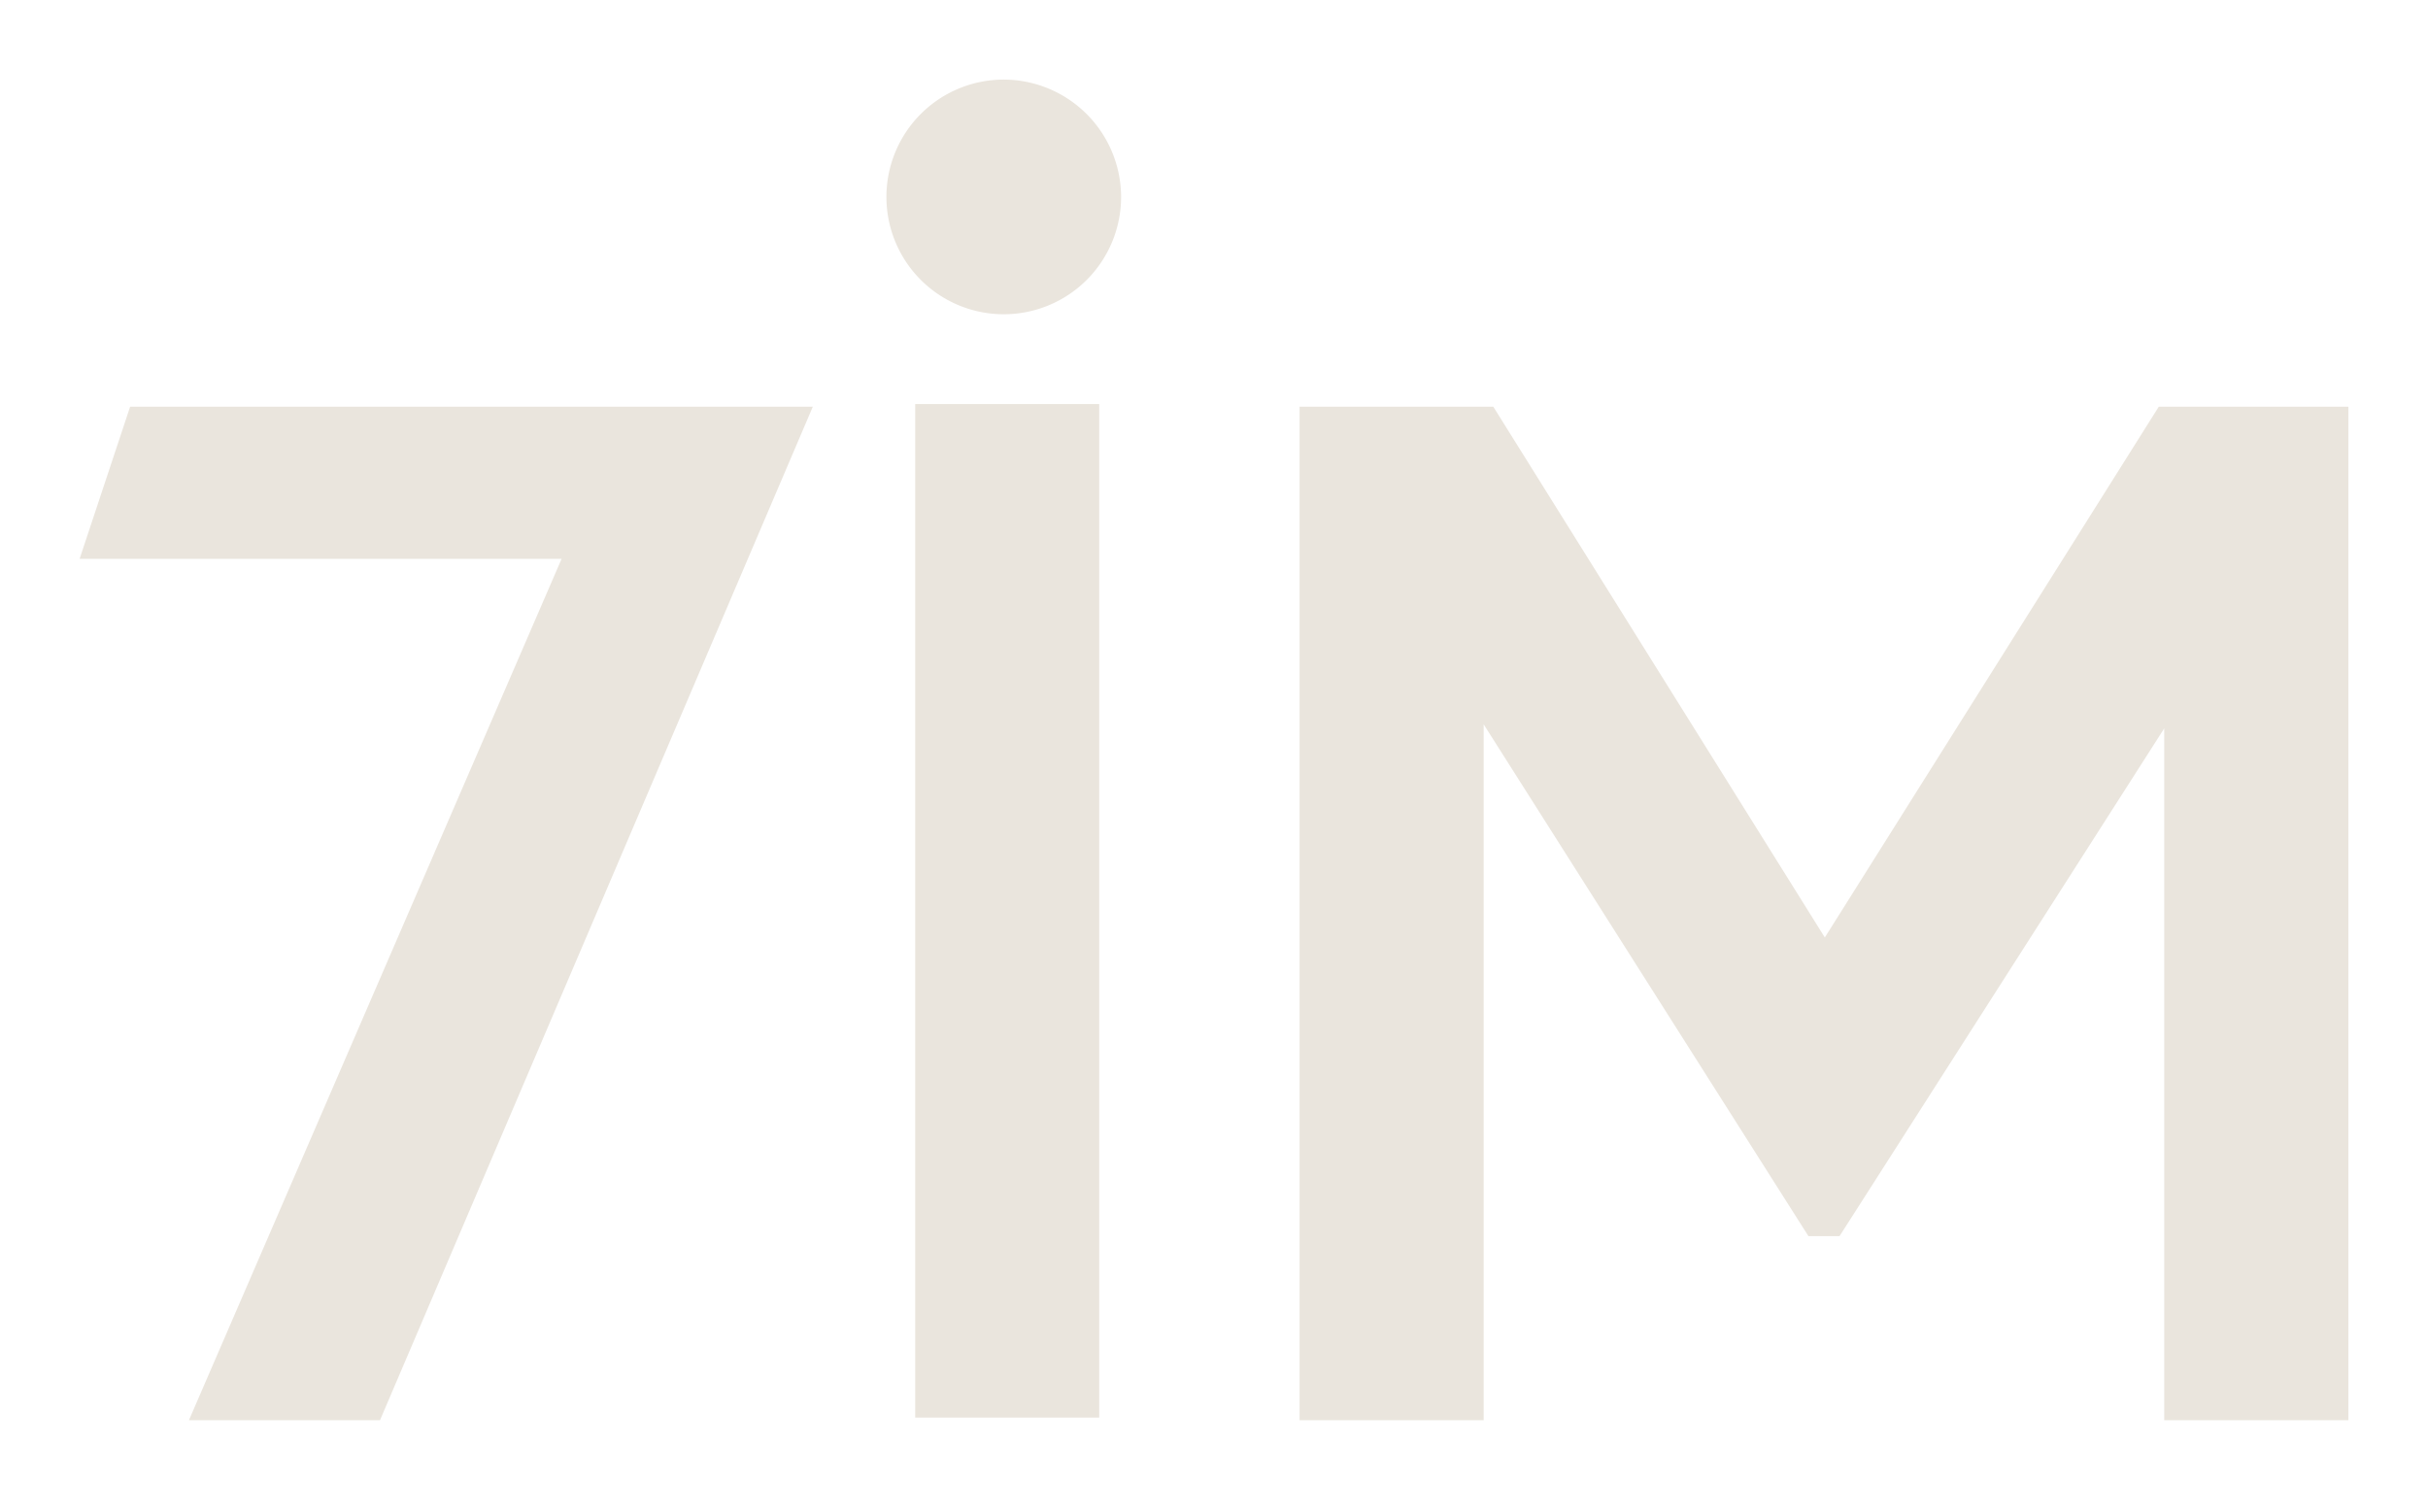 <?xml version="1.0" encoding="UTF-8"?>
<svg xmlns="http://www.w3.org/2000/svg" xmlns:xlink="http://www.w3.org/1999/xlink" width="61" height="38" viewBox="0 0 61 38">
  <g id="_7iM-reversed" data-name="7iM-reversed">
    <g id="Group_1075" data-name="Group 1075" transform="translate(-969 -926)">
      <path id="Fill-1" d="M45.625,8.069V25.553H41V.088h4.867l8.329,13.336L62.586.088H67.35V25.553H62.723V8.171L54.566,20.928h-.782L45.625,8.069" transform="translate(960.65 936.131)" fill="#eae5dd" fill-rule="evenodd"></path>
      <path id="Fill-3" d="M7.547,25.553h-4.8L12.109,3.911H0L1.269.088H18.421L7.547,25.553" transform="translate(971 936.131)" fill="#eae5dd" fill-rule="evenodd"></path>
      <path id="Fill-6" d="M28,37.378h4.623V11.912H28Z" transform="translate(963.993 924.24)" fill="#eae5dd" fill-rule="evenodd"></path>
      <path id="Fill-5" d="M29.962.912A2.948,2.948,0,1,0,32.925,3.86,2.955,2.955,0,0,0,29.962.912" transform="translate(964.241 927.088)" fill="#eae5dd" fill-rule="evenodd"></path>
    </g>
  </g>
</svg>
